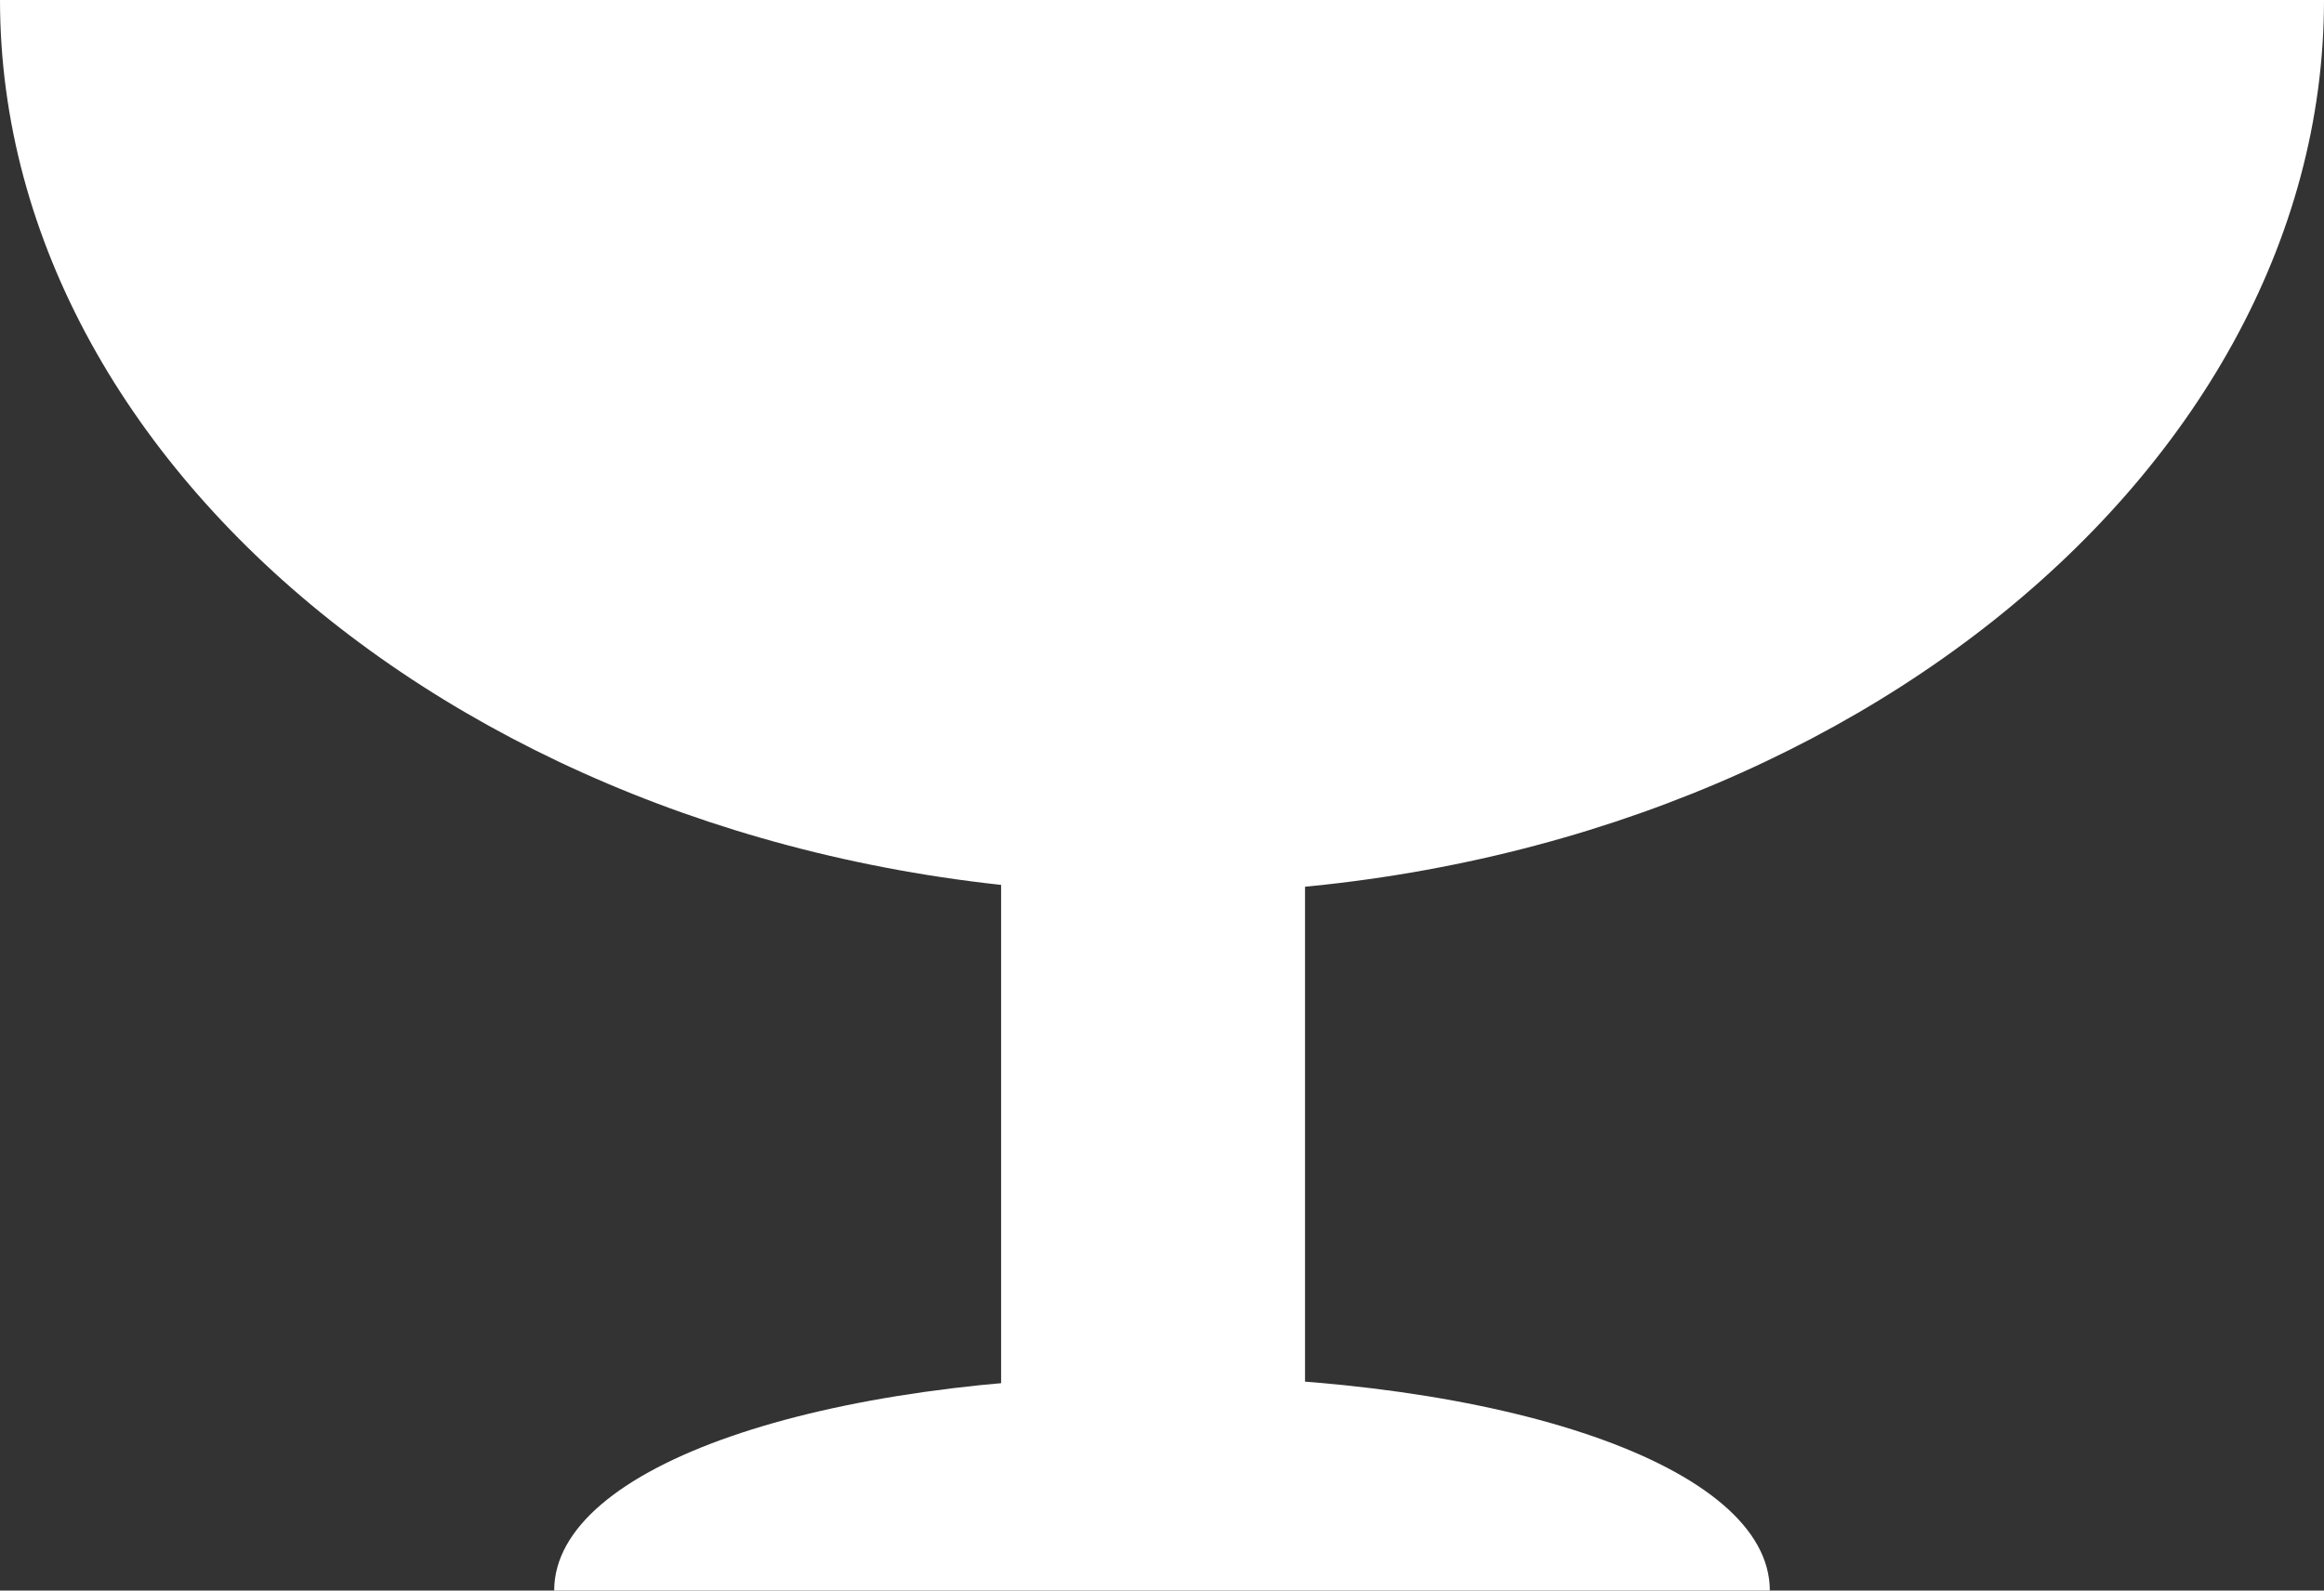 <?xml version="1.0" encoding="utf-8"?>
<!-- Generator: Adobe Illustrator 23.0.1, SVG Export Plug-In . SVG Version: 6.00 Build 0)  -->
<svg version="1.1" id="Warstwa_1" xmlns="http://www.w3.org/2000/svg" xmlns:xlink="http://www.w3.org/1999/xlink" x="0px" y="0px"
	 viewBox="0 0 13 8.9" style="enable-background:new 0 0 13 8.9;" xml:space="preserve">
<rect x="0" y="0" width="13" height="8.9" fill="#333333" stroke="none"/>
<style type="text/css">
	.st0{fill:#FFFFFF;}
</style>
<title>Obszar roboczy 2</title>
<g>
	<g>
		<path class="st0" d="M13,0c0,2.7-2.9,5-6.5,5S0,2.7,0,0"/>
	</g>
	<g>
		<path class="st0" d="M9.9,8.9c0-0.7-1.5-1.2-3.4-1.2S3.1,8.2,3.1,8.9"/>
	</g>
	<g>
		<rect x="5.6" y="4.7" class="st0" width="1.7" height="3.8"/>
	</g>
</g>
</svg>
